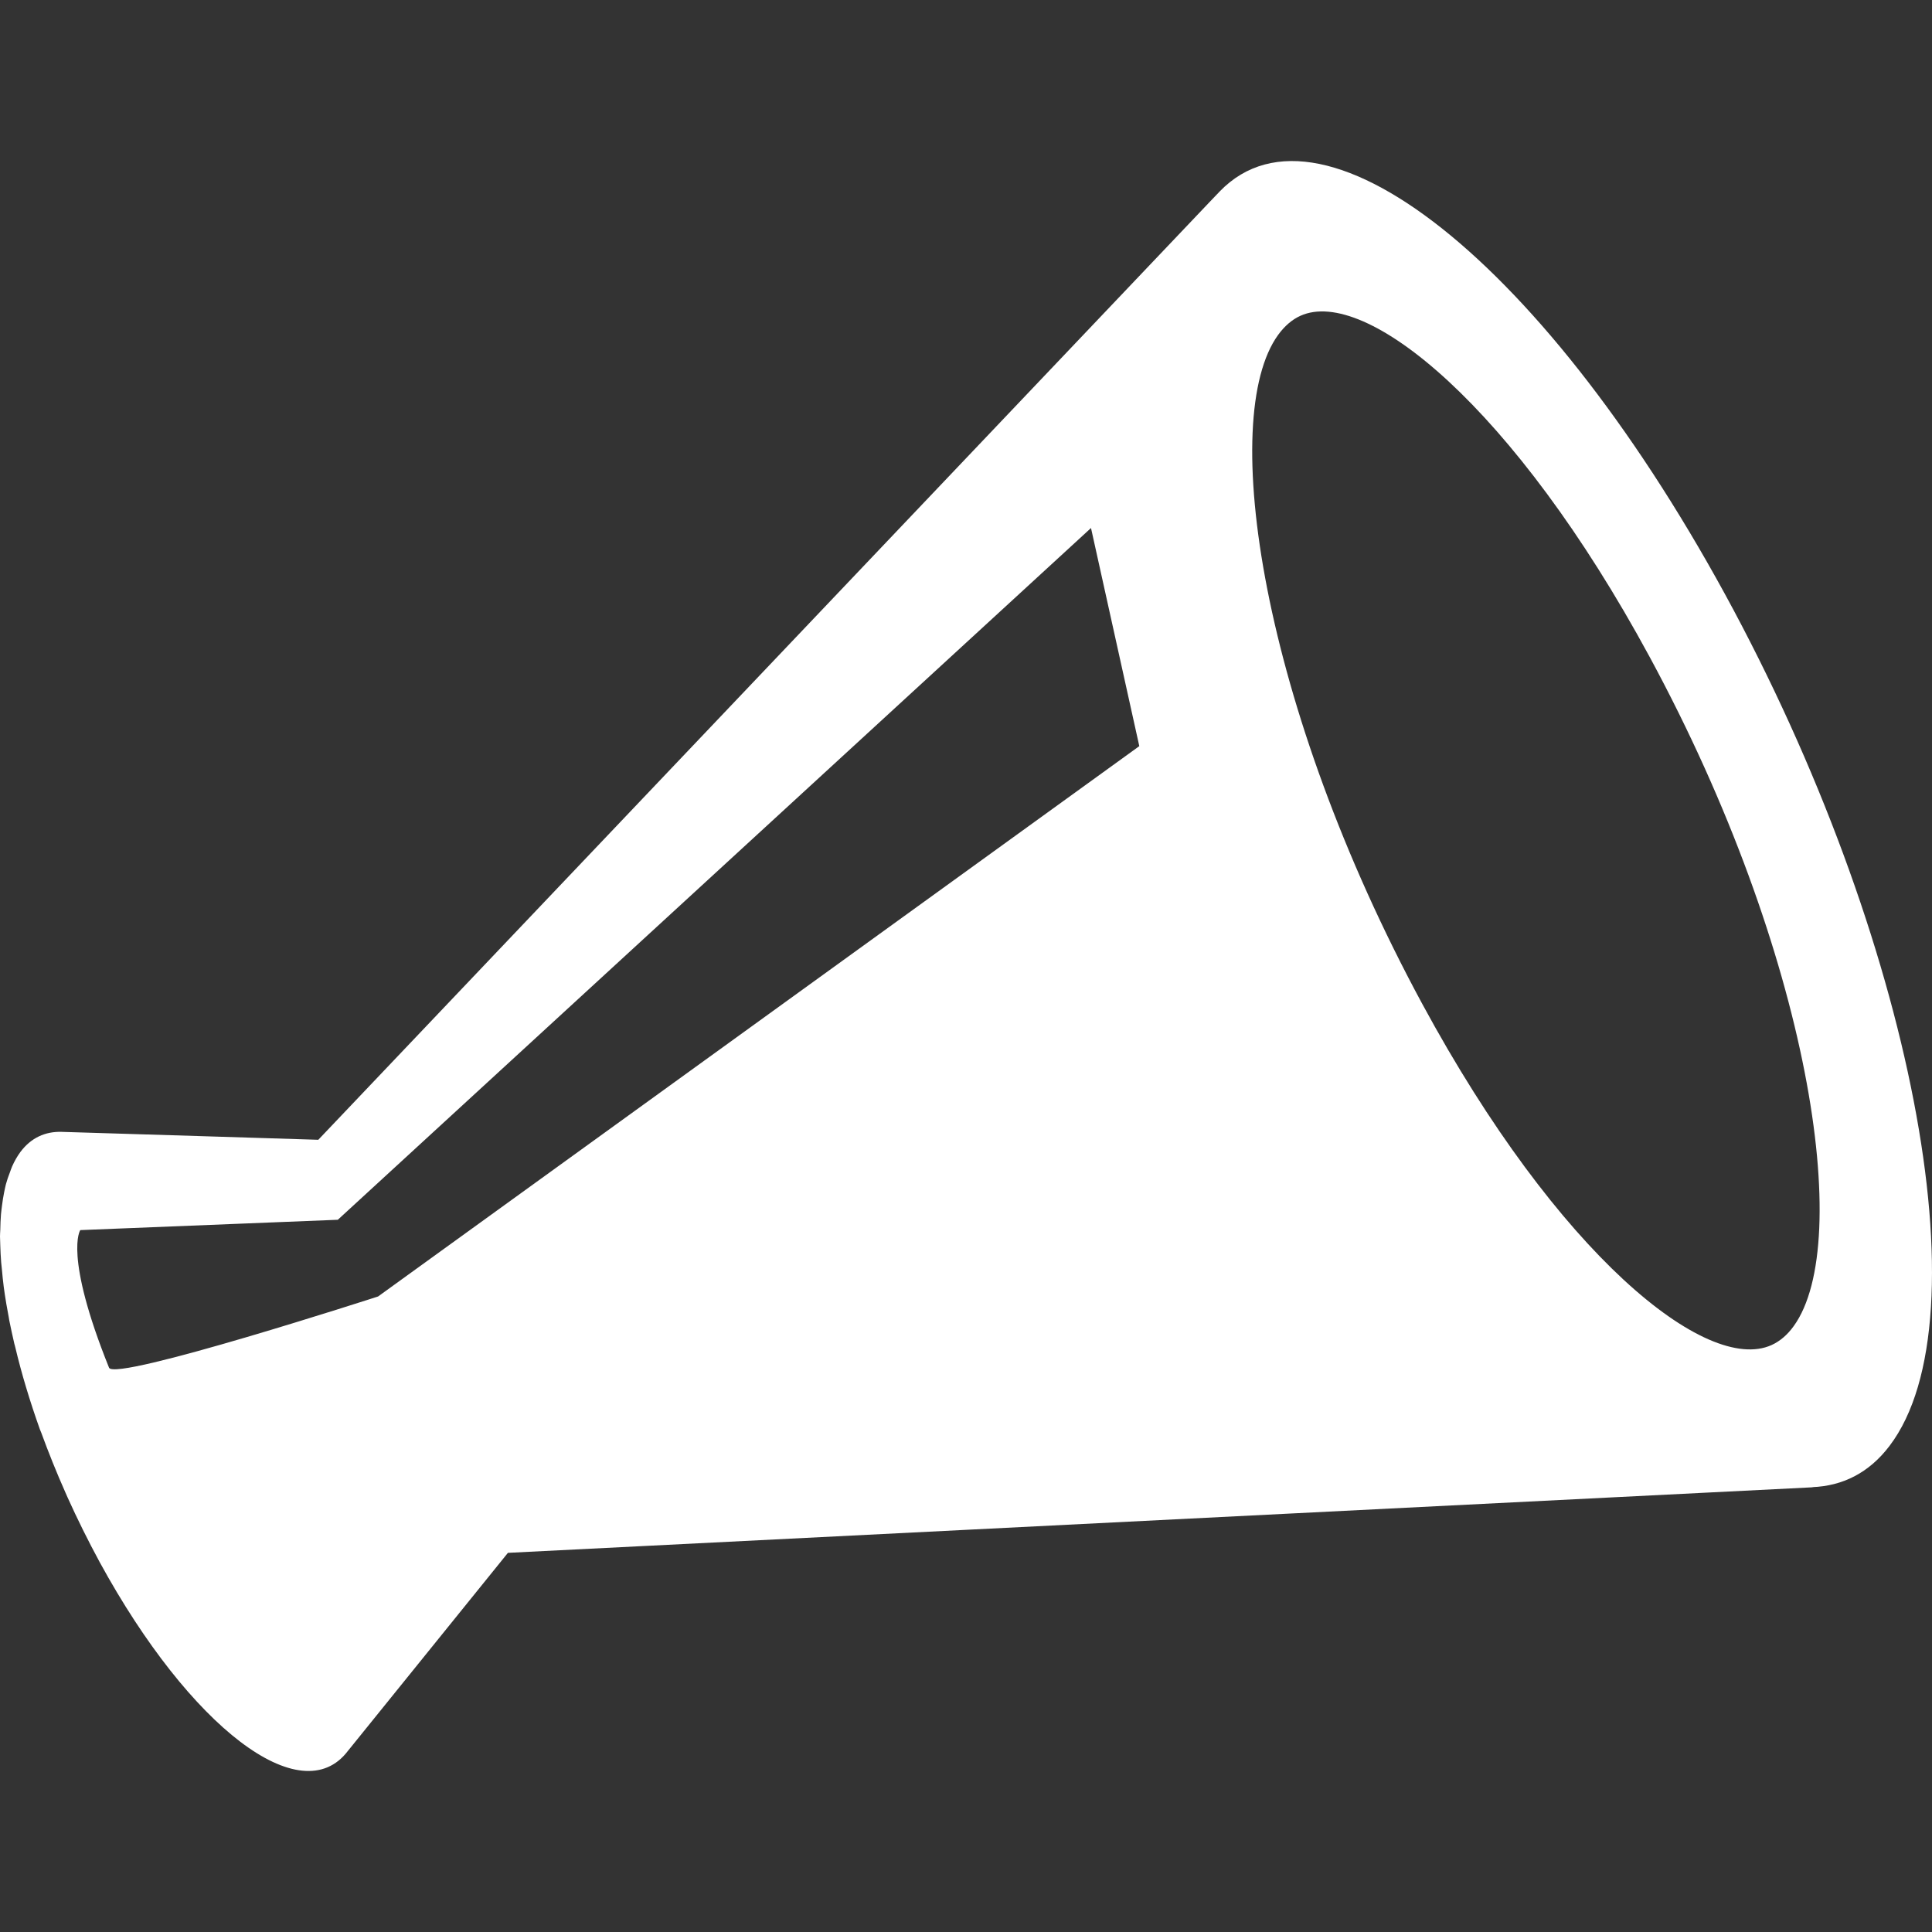 <svg width="20" height="20" viewBox="0 0 20 20" fill="none" xmlns="http://www.w3.org/2000/svg">
<rect x="0" y="0" width="20" height="20" fill="#333333" stroke="none"/>
<g clip-path="url(#clip0_400_667)">
<path d="M17.855 6.147C15.912 2.593 13.527 0.779 12.528 2.097C12.557 2.058 12.588 2.022 12.619 1.989C9.512 5.259 6.403 8.528 3.295 11.799C2.877 11.786 2.46 11.773 2.041 11.76C1.573 11.746 1.106 11.731 0.638 11.717C0.468 11.712 0.322 11.778 0.212 11.924C0.179 11.969 0.15 12.019 0.125 12.076C0.117 12.095 0.11 12.115 0.103 12.135C0.087 12.175 0.073 12.216 0.061 12.26C0.054 12.287 0.049 12.314 0.043 12.342C0.034 12.386 0.027 12.43 0.021 12.478C0.017 12.509 0.013 12.539 0.01 12.572C0.006 12.622 0.004 12.676 0.003 12.73C0.002 12.754 0 12.776 0 12.8C0 12.81 0.001 12.82 0.001 12.831C0.001 12.851 0.002 12.873 0.003 12.894C0.005 12.951 0.007 13.008 0.012 13.067C0.014 13.093 0.017 13.118 0.02 13.144C0.024 13.203 0.032 13.262 0.039 13.324C0.043 13.349 0.046 13.375 0.05 13.401C0.06 13.467 0.071 13.533 0.084 13.6C0.088 13.623 0.093 13.646 0.096 13.669C0.112 13.749 0.13 13.83 0.149 13.913C0.153 13.924 0.155 13.935 0.158 13.946C0.223 14.22 0.309 14.505 0.413 14.797C0.417 14.807 0.422 14.819 0.427 14.831C0.502 15.036 0.585 15.243 0.677 15.45C0.685 15.467 0.692 15.484 0.699 15.5C0.801 15.726 0.913 15.952 1.034 16.175C1.97 17.887 3.119 18.761 3.601 18.126L5.258 16.075C9.763 15.848 14.268 15.622 18.773 15.396C18.768 15.396 18.761 15.395 18.756 15.395C19.074 15.384 19.349 15.247 19.561 14.967C20.56 13.65 19.796 9.701 17.855 6.147ZM3.914 13.421C3.914 13.421 1.194 14.303 1.129 14.159C0.657 12.987 0.831 12.734 0.831 12.734L3.497 12.627L11.294 5.466L11.794 7.724L3.914 13.421ZM18.569 13.727C18.503 13.819 18.425 13.885 18.339 13.924C17.666 14.228 16.129 12.99 14.723 10.392C13.059 7.316 12.607 4.328 13.231 3.467C13.297 3.376 13.375 3.308 13.462 3.269C14.134 2.965 15.671 4.203 17.078 6.802C18.741 9.876 19.192 12.865 18.569 13.727Z" fill="white"/>
</g>
<defs>
<clipPath id="clip0_400_667">
<rect width="20" height="20" fill="white"/>
</clipPath>
</defs>
</svg>
